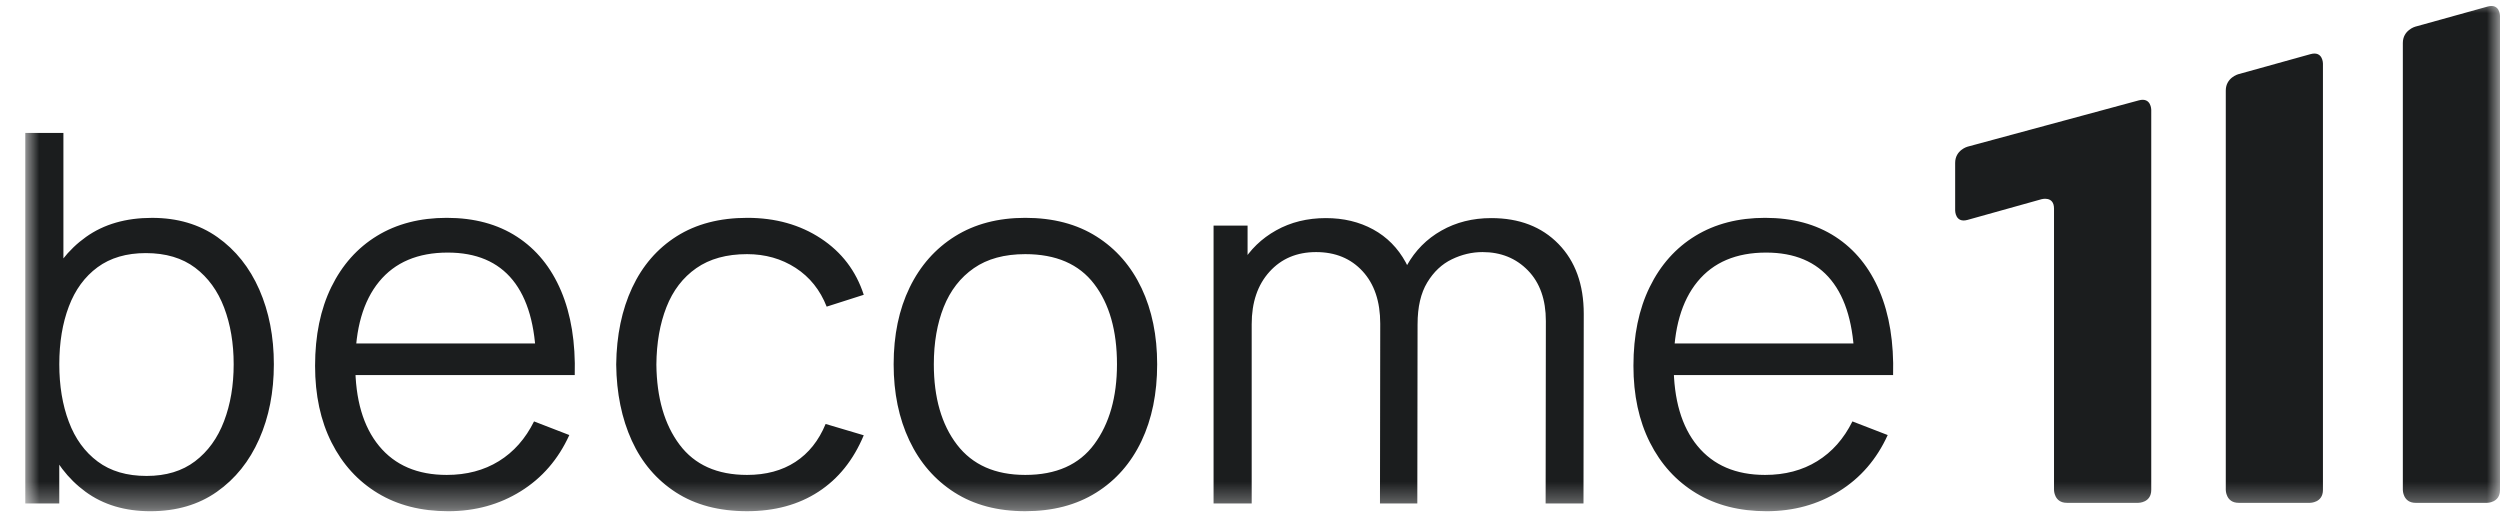 <svg xmlns="http://www.w3.org/2000/svg" width="96" height="20" viewBox="0 0 96 20" fill="none"><mask id="mask0_31_297" style="mask-type:luminance" maskUnits="userSpaceOnUse" x="0" y="0" width="96" height="20"><path d="M96.001 0H0.971V19.631H96.001V0Z" fill="white"></path></mask><g mask="url(#mask0_31_297)"><path d="M88.706 19.309C88.706 19.309 89.201 19.309 89.201 18.815V2.44C89.201 2.44 89.201 1.946 88.724 2.079L85.946 2.851C85.946 2.851 85.47 2.984 85.47 3.477V18.815C85.47 18.815 85.47 19.309 85.964 19.309H88.706Z" fill="#1B1D1E"></path></g><mask id="mask1_31_297" style="mask-type:luminance" maskUnits="userSpaceOnUse" x="0" y="0" width="96" height="20"><path d="M96.001 0H0.971V19.631H96.001V0Z" fill="white"></path></mask><g mask="url(#mask1_31_297)"><path d="M95.506 19.309C95.506 19.309 96 19.309 96 18.815V0.613C96 0.613 96 0.119 95.524 0.252L92.746 1.024C92.746 1.024 92.269 1.157 92.269 1.65V18.816C92.269 18.816 92.269 19.31 92.764 19.31L95.506 19.309Z" fill="#1B1D1E"></path></g><mask id="mask2_31_297" style="mask-type:luminance" maskUnits="userSpaceOnUse" x="0" y="0" width="96" height="20"><path d="M96.001 0H0.971V19.631H96.001V0Z" fill="white"></path></mask><g mask="url(#mask2_31_297)"><path d="M82.113 19.309C82.113 19.309 82.608 19.309 82.608 18.815V4.218C82.608 4.218 82.608 3.724 82.131 3.854L75.555 5.632C75.555 5.632 75.078 5.761 75.078 6.255V8.083C75.078 8.083 75.078 8.577 75.554 8.444L78.398 7.649C78.398 7.649 78.874 7.516 78.874 8.009V18.815C78.874 18.815 78.874 19.309 79.369 19.309L82.113 19.309Z" fill="#1B1D1E"></path></g><mask id="mask3_31_297" style="mask-type:luminance" maskUnits="userSpaceOnUse" x="0" y="0" width="96" height="20"><path d="M96.001 0H0.971V19.631H96.001V0Z" fill="white"></path></mask><g mask="url(#mask3_31_297)"><path d="M71.914 13.188H63.753V14.403H71.914V13.188ZM70.623 18.864C71.444 18.354 72.066 17.634 72.488 16.706L71.133 16.182C70.803 16.847 70.353 17.356 69.782 17.708C69.212 18.061 68.544 18.237 67.779 18.237C66.658 18.237 65.793 17.866 65.183 17.125C64.573 16.384 64.268 15.341 64.268 13.998C64.268 12.621 64.573 11.561 65.183 10.816C65.793 10.072 66.671 9.699 67.819 9.699C68.913 9.699 69.746 10.052 70.316 10.757C70.887 11.462 71.185 12.506 71.212 13.889V14.403H72.695C72.728 13.152 72.553 12.074 72.171 11.172C71.789 10.269 71.225 9.576 70.48 9.092C69.734 8.607 68.834 8.365 67.779 8.365C66.75 8.365 65.859 8.596 65.103 9.057C64.348 9.518 63.763 10.174 63.348 11.024C62.932 11.873 62.724 12.882 62.724 14.047C62.724 15.174 62.935 16.155 63.357 16.992C63.779 17.829 64.371 18.478 65.133 18.939C65.895 19.4 66.796 19.631 67.838 19.631C68.874 19.63 69.802 19.375 70.623 18.864ZM54.425 19.334L54.435 12.091C54.435 11.3 54.283 10.628 53.98 10.075C53.677 9.522 53.26 9.1 52.729 8.81C52.198 8.52 51.593 8.375 50.914 8.375C50.202 8.375 49.565 8.532 49.005 8.845C48.444 9.158 48.002 9.586 47.679 10.129C47.356 10.673 47.194 11.287 47.194 11.972L48.065 12.447C48.065 11.61 48.293 10.939 48.748 10.436C49.203 9.932 49.799 9.68 50.538 9.68C51.276 9.68 51.872 9.925 52.324 10.416C52.775 10.907 53.001 11.577 53.001 12.427L52.991 19.334H54.425ZM48.065 19.334V11.29H47.907V8.662H46.601V19.334H48.065V19.334ZM60.806 19.334L60.816 12.051C60.816 10.925 60.492 10.03 59.846 9.368C59.2 8.706 58.339 8.375 57.264 8.375C56.552 8.375 55.914 8.535 55.35 8.855C54.786 9.174 54.344 9.62 54.024 10.193C53.705 10.767 53.555 11.435 53.575 12.199L54.435 12.447C54.435 11.788 54.559 11.254 54.806 10.846C55.053 10.438 55.368 10.141 55.751 9.957C56.133 9.772 56.526 9.68 56.928 9.68C57.634 9.68 58.215 9.915 58.674 10.386C59.132 10.857 59.361 11.505 59.361 12.328L59.352 19.334H60.806ZM36.749 17.076C36.156 16.302 35.859 15.272 35.859 13.988C35.859 13.158 35.986 12.425 36.239 11.789C36.493 11.154 36.879 10.656 37.397 10.297C37.914 9.938 38.572 9.759 39.37 9.759C40.551 9.759 41.433 10.141 42.016 10.905C42.6 11.669 42.892 12.697 42.892 13.988C42.892 15.246 42.601 16.269 42.021 17.056C41.441 17.844 40.557 18.237 39.37 18.237C38.216 18.237 37.343 17.85 36.749 17.076ZM42.09 18.919C42.849 18.445 43.429 17.784 43.832 16.938C44.234 16.091 44.435 15.108 44.435 13.988C44.435 12.888 44.236 11.914 43.837 11.068C43.437 10.222 42.861 9.559 42.106 9.082C41.35 8.604 40.439 8.365 39.37 8.365C38.328 8.365 37.43 8.601 36.675 9.072C35.92 9.543 35.338 10.2 34.929 11.043C34.52 11.886 34.316 12.868 34.316 13.988C34.316 15.088 34.517 16.063 34.919 16.913C35.321 17.762 35.898 18.428 36.65 18.909C37.402 19.39 38.309 19.63 39.37 19.63C40.425 19.63 41.332 19.393 42.09 18.919ZM31.427 18.884C32.192 18.387 32.772 17.664 33.168 16.715L31.704 16.28C31.44 16.919 31.053 17.405 30.542 17.738C30.031 18.071 29.413 18.237 28.687 18.237C27.54 18.237 26.676 17.85 26.096 17.076C25.515 16.302 25.218 15.276 25.205 13.998C25.212 13.168 25.34 12.433 25.591 11.794C25.841 11.155 26.224 10.656 26.738 10.297C27.253 9.938 27.902 9.759 28.687 9.759C29.386 9.759 30.008 9.935 30.552 10.287C31.096 10.64 31.493 11.136 31.744 11.775L33.168 11.32C32.871 10.404 32.322 9.683 31.521 9.156C30.72 8.629 29.778 8.365 28.697 8.365C27.635 8.365 26.732 8.601 25.986 9.072C25.241 9.543 24.671 10.202 24.275 11.048C23.88 11.895 23.675 12.878 23.662 13.998C23.675 15.098 23.874 16.071 24.26 16.918C24.646 17.764 25.212 18.428 25.957 18.909C26.702 19.39 27.612 19.63 28.687 19.63C29.749 19.63 30.662 19.382 31.427 18.884ZM21.288 13.188H13.127V14.403H21.288V13.188ZM19.997 18.864C20.818 18.354 21.44 17.634 21.862 16.706L20.507 16.182C20.177 16.847 19.727 17.356 19.157 17.708C18.586 18.061 17.918 18.237 17.154 18.237C16.032 18.237 15.167 17.866 14.557 17.125C13.947 16.384 13.642 15.341 13.642 13.998C13.642 12.621 13.947 11.561 14.557 10.816C15.167 10.072 16.046 9.699 17.193 9.699C18.288 9.699 19.12 10.052 19.691 10.757C20.261 11.462 20.56 12.506 20.586 13.889V14.403H22.07C22.103 13.152 21.928 12.074 21.546 11.172C21.163 10.269 20.599 9.576 19.854 9.092C19.109 8.607 18.209 8.365 17.154 8.365C16.125 8.365 15.233 8.596 14.478 9.057C13.723 9.518 13.138 10.174 12.722 11.024C12.307 11.873 12.099 12.882 12.099 14.047C12.099 15.174 12.31 16.155 12.732 16.992C13.154 17.829 13.746 18.478 14.508 18.939C15.269 19.4 16.171 19.631 17.213 19.631C18.248 19.63 19.177 19.375 19.997 18.864ZM3.751 17.723C3.256 17.354 2.886 16.846 2.643 16.196C2.398 15.548 2.277 14.812 2.277 13.988C2.277 13.152 2.399 12.412 2.643 11.77C2.886 11.127 3.254 10.625 3.745 10.263C4.237 9.901 4.855 9.719 5.6 9.719C6.365 9.719 6.997 9.907 7.495 10.282C7.992 10.658 8.363 11.169 8.607 11.814C8.851 12.46 8.973 13.184 8.973 13.988C8.973 14.798 8.85 15.528 8.602 16.177C8.355 16.826 7.984 17.338 7.49 17.713C6.995 18.089 6.375 18.276 5.63 18.276C4.872 18.277 4.245 18.092 3.751 17.723ZM2.276 19.334V11.3H2.435V5.104H0.971V19.334H2.276ZM8.33 18.884C9.036 18.387 9.577 17.713 9.952 16.863C10.328 16.014 10.516 15.055 10.516 13.988C10.516 12.927 10.33 11.972 9.958 11.122C9.585 10.273 9.049 9.601 8.35 9.107C7.651 8.613 6.813 8.366 5.837 8.366C4.835 8.366 3.991 8.609 3.305 9.097C2.619 9.585 2.1 10.252 1.747 11.098C1.394 11.944 1.218 12.908 1.218 13.988C1.218 15.049 1.393 16.006 1.742 16.859C2.092 17.712 2.606 18.387 3.285 18.884C3.965 19.382 4.796 19.631 5.778 19.631C6.774 19.63 7.624 19.382 8.33 18.884Z" fill="#1B1D1E"></path></g></svg>